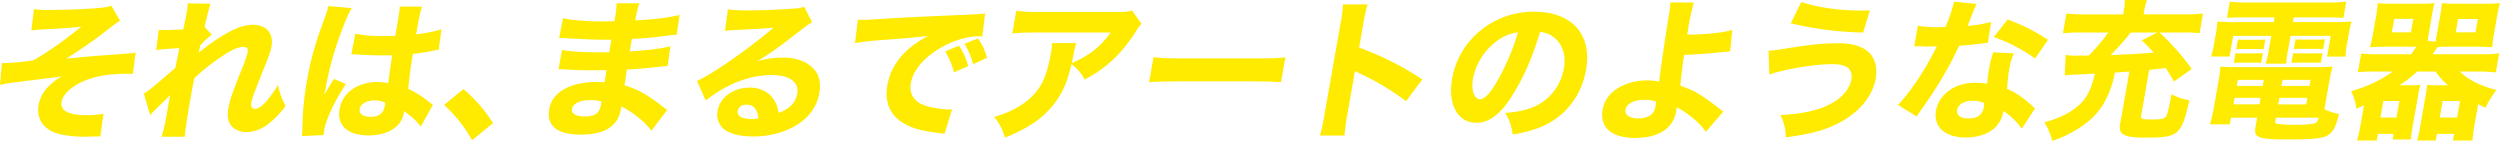 <svg xmlns="http://www.w3.org/2000/svg" width="1200" height="67.665" viewBox="0 0 1200 67.665">
  <g id="_イヤー_1-2" transform="translate(0 -0.01)">
    <g id="グループ_40" data-name="グループ 40" transform="translate(0 0.01)">
      <path id="パス_336" data-name="パス 336" d="M16.28,4.746a54.641,54.641,0,0,0,7.629.359c6.392,0,16.62-.359,21.927-.8,3.971-.287,5.764-.583,7.62-1.237l4.177,7.19a46.4,46.4,0,0,0-5.325,3.846A240.978,240.978,0,0,1,31.761,28.484c5.549-.583,11.968-1.156,18.072-1.6,4.115-.287,7.064-.511,8.086-.583,2.438-.215,4.133-.368,4.563-.368A14.919,14.919,0,0,0,65.1,25.5L63.792,35.808q-1.147-.072-2.313-.072c-9,0-15.2,1.013-21,3.415C34.522,41.617,30.2,45.544,29.556,49.175,28.8,53.46,32.989,55.638,41.7,55.638a44.987,44.987,0,0,0,7.969-.726l-1.5,10.964a15.674,15.674,0,0,0-1.8-.072q-.726,0-5.181.143H39.811A56.123,56.123,0,0,1,29.26,64.862C21.425,63.2,17.3,57.745,18.53,50.779a16.275,16.275,0,0,1,4.957-9.153,22.267,22.267,0,0,1,6.338-4.644c-1.2.215-4.025.583-8.543,1.085q-4.24.583-6.759.87c-2.214.215-5.791.726-10.623,1.381-1.112.143-2.026.359-3.9.726L.914,30.519a11.79,11.79,0,0,0,1.443.072,110.579,110.579,0,0,0,13.59-1.309c6.849-3.846,13.133-8.2,23.111-16.19-4.151.511-5.63.654-18.539,1.381a39.135,39.135,0,0,0-5.459.511L16.289,4.746Z" transform="translate(0 -0.327)" fill="#ffeb00"/>
      <path id="パス_337" data-name="パス 337" d="M77,45.205a53.38,53.38,0,0,0,5.621-4.285q8.373-7.118,9.493-8.131c.278-1.165.448-2.107.6-2.976q.4-1.892.8-3.7c.152-.87.242-1.381.574-2.833-6.087.368-9.045.654-11.134.941l1.21-9.727a28.905,28.905,0,0,0,3.389.143c1.452,0,5.917-.215,8.409-.359.834-3.917,1.381-6.607,1.649-8.131a27.337,27.337,0,0,0,.475-4.357l10.928.215c-.628,1.892-1.954,6.974-2.833,11.107l3.469,3.774a32.456,32.456,0,0,0-5.639,5.226q-.117.654-.278,1.6c-.063.368-.081.439-.394,1.82a100.776,100.776,0,0,1,9.834-7.19c6.956-4.428,11.7-6.248,16.208-6.248,6.392,0,10.013,4.142,8.938,10.237-.439,2.465-1.318,5.011-3.873,11.25-4.24,10.453-5.5,13.94-5.863,15.975-.323,1.82.359,2.9,1.883,2.9,1.381,0,3.362-1.381,5.262-3.487a61.067,61.067,0,0,0,5.7-8.059,31.9,31.9,0,0,0,3.649,10.166,48.277,48.277,0,0,1-6.652,7.261c-4.043,3.559-7.889,5.226-12.03,5.226a9.92,9.92,0,0,1-6.463-2.035c-2.385-2.107-3.111-5.011-2.34-9.368.708-4,1.775-7.19,6.428-18.736a52.884,52.884,0,0,0,2.851-8.346c.269-1.524-.448-2.394-2.116-2.394-2.035,0-5.155,1.237-8.6,3.487a98.842,98.842,0,0,0-14.89,11.546c-.771,3.559-1.246,6.239-1.578,8.131-1.766,10.022-2.8,16.7-3.012,19.964H85.57a81.854,81.854,0,0,0,2.5-11.322c.8-4.5.834-4.715,1.6-8.642q-.511.439-1.587,1.6-.879.87-3.236,3.12c-.628.654-1.578,1.524-2.725,2.689a22.856,22.856,0,0,0-2.053,2.178L77.009,45.2Z" transform="translate(-7.973 -0.194)" fill="#ffeb00"/>
      <path id="パス_338" data-name="パス 338" d="M185.591,4.252c-2.062,3.048-6.06,13.357-8.687,22.071-1.416,4.715-2.6,9.8-3.415,14.012-.26,1.452-.825,4.285-1.031,5.45,2.286-3.917,3.03-5.226,4.6-7.548l5.737,2.465c-5.19,7.62-9.467,16.629-10.444,22.142-.054.287-.108,1.013-.26,2.322l-10.471.511c.09-.941.17-1.381.224-2.9a147.458,147.458,0,0,1,2.241-23.819,141.362,141.362,0,0,1,4.823-19.534q.672-2.178,3.505-10.022a46.635,46.635,0,0,0,1.963-6.168L185.6,4.243Zm1.685,12.272a61.44,61.44,0,0,0,13.384,1.085c2.035,0,3.344,0,5.818-.072q.95-5.37,1.73-10.237a18.819,18.819,0,0,0,.377-3.774h10.748c-.861,2.394-1.452,5.37-2.851,13.285a68.627,68.627,0,0,0,12.183-2.394L227.285,24.3a18.728,18.728,0,0,0-2.913.439,90.368,90.368,0,0,1-9.475,1.452c-.968,5.881-1.174,7.476-2.232,16.773a46.311,46.311,0,0,1,10,6.32c.959.726,1.156.87,1.865,1.381l-5.836,10.453c-1.309-2.035-4.312-4.8-8.05-7.476a9.893,9.893,0,0,1-.143,1.237c-1.13,6.392-7.656,10.453-16.871,10.453-10.022,0-15.276-4.8-13.9-12.631s8.606-13,18.189-13a20.421,20.421,0,0,1,5.128.583c.359-2.465.789-5.737,1.936-13.429-2.116.072-3.353.072-4.948.072-2.618,0-9.036-.215-12.12-.439q-1.147-.072-2.089-.072a1.4,1.4,0,0,0-.448.072l1.9-9.951Zm9.233,32.021c-3.846,0-6.67,1.6-7.109,4.07-.412,2.322,1.515,3.774,5.074,3.774,4.213,0,6.311-1.6,6.947-5.226a6.861,6.861,0,0,0,.2-1.524,11.794,11.794,0,0,0-5.11-1.085Z" transform="translate(-16.735 -0.343)" fill="#ffeb00"/>
      <path id="パス_339" data-name="パス 339" d="M247.04,47.71a69.785,69.785,0,0,1,14.254,16.333l-10.085,8.2A66.457,66.457,0,0,0,237.78,55.33l9.26-7.62Z" transform="translate(-24.622 -4.949)" fill="#ffeb00"/>
      <path id="パス_340" data-name="パス 340" d="M343.046,62.989a23.2,23.2,0,0,0-2.824-3.344,42.719,42.719,0,0,0-11.6-8.346,7.46,7.46,0,0,1-.134,1.165c-1.47,8.346-7.692,12.344-19.31,12.344s-16.495-4.428-15.114-12.272c1.434-8.131,10.058-13,22.985-13,1.237,0,2.089.072,3.6.143l.879-5.809c-2.035,0-4.877.072-6.4.072-4.715,0-7.172-.072-13.716-.439-1-.072-1.658-.072-2.9-.072l1.712-9.3c3.066.726,9.888,1.156,16.638,1.156,1.524,0,4.07,0,6.042-.072l.672-4.213c.143-.8.242-1.381.323-1.811-1.9.072-2.77.072-3.864.072-2.761,0-8.893-.215-18.243-.726-.861-.072-1.515-.072-1.8-.072a8.379,8.379,0,0,0-1.174.072l1.847-9.655c3.81,1.013,11.188,1.6,19.614,1.6.87,0,3.138-.072,5.038-.143A46.313,46.313,0,0,0,326.4,1.77h10.964c-.789,2.035-.9,2.618-2.026,8.2,9.888-.511,16.055-1.309,21.3-2.618l-1.389,9.511q-1.757.072-6.141.654c-5.791.726-10.444,1.165-15.419,1.381-.43,2.833-.771,4.787-.977,5.952,8.66-.511,14.594-1.237,19.534-2.465L350.854,31.9a11.132,11.132,0,0,0-1.551.143c-.143,0-.592.072-1.246.072q-1.04.143-5.477.583c-3.55.359-8.328.726-11.259.87-.619,3.917-.923,6.463-1.112,7.548,6.463,2.035,11.026,4.572,18.117,10.094,1.022.8,1.407,1.094,2.376,1.748L343.055,62.98ZM313.911,48.251c-5.083,0-8.489,1.6-8.947,4.213-.394,2.25,1.9,3.631,6.186,3.631,4.939,0,7.019-1.524,7.763-5.737.1-.583.179-1.452.179-1.452A17.989,17.989,0,0,0,313.911,48.251Z" transform="translate(-30.426 -0.192)" fill="#ffeb00"/>
      <path id="パス_341" data-name="パス 341" d="M388.055,4.87a63.477,63.477,0,0,0,9.35.511c6.239,0,15.311-.368,22.151-.87,2.869-.215,3.765-.368,5.1-.941l3.828,7.548c-1.676.87-1.748.87-8.3,5.881a177.382,177.382,0,0,1-18.01,12.774,42.839,42.839,0,0,1,12.29-1.739c6.168,0,10.964,1.667,14.307,4.939,3.03,2.976,4.07,6.974,3.173,12.057-1.237,7.046-5.657,12.7-12.855,16.486a41.09,41.09,0,0,1-19,4.357c-6.32,0-11.457-1.309-14.1-3.631a9.15,9.15,0,0,1-2.869-8.857c1.1-6.248,7.593-10.964,15.293-10.964,5.155,0,9.359,2.107,11.744,5.881a15.208,15.208,0,0,1,2.241,6.248c5.531-2.107,8.122-4.868,8.929-9.44.932-5.3-3.837-8.714-12.183-8.714-10.677,0-21.354,4.142-31.779,12.2l-4.16-9.368c7.4-3.263,24.7-15.32,36.746-25.558-6.042.511-7.288.583-18.055,1.085-2.349.143-3,.143-5.235.439l1.381-10.309ZM396.9,50.616c-2.178,0-3.837,1.165-4.142,2.9-.448,2.537,2.053,4,6.777,4a11.06,11.06,0,0,0,3.111-.368C402.318,52.866,400.319,50.616,396.9,50.616Z" transform="translate(-38.645 -0.379)" fill="#ffeb00"/>
      <path id="パス_342" data-name="パス 342" d="M459.19,10.178c1.658.072,2.528.072,2.815.072,1.381,0,1.82,0,12.246-.654,5.074-.368,17.669-.941,37.785-1.811,6.437-.287,6.885-.368,8.247-.654L518.9,18.237a15.718,15.718,0,0,0-1.73-.072c-4.715,0-10.892,1.667-16.244,4.428C491.9,27.237,485.778,34,484.613,40.6c-.95,5.37,1.7,9.3,7.494,11.035a43.843,43.843,0,0,0,10.453,1.667c.439,0,.941,0,1.829-.072L500.794,65a17.576,17.576,0,0,0-2.474-.368c-7.969-.941-12.828-2.178-16.782-4.5-6.858-3.917-9.664-10.237-8.2-18.512,1.73-9.807,8.364-17.786,19.48-23.595-7.4.8-7.7.87-24.115,2.107a109.572,109.572,0,0,0-10.9,1.309l1.407-11.25Zm46.14,25.343a37.377,37.377,0,0,0-4.249-10.094l6.661-2.761a31.565,31.565,0,0,1,4.375,9.8l-6.786,3.048Zm9.2-4a38.786,38.786,0,0,0-4.169-9.727l6.49-2.618c2.134,3.12,2.869,4.715,4.384,9.3l-6.714,3.048Z" transform="translate(-47.404 -0.747)" fill="#ffeb00"/>
      <path id="パス_343" data-name="パス 343" d="M603.119,12.053a14.283,14.283,0,0,0-2.734,3.559c-6.831,10.748-14.146,17.642-24.635,23.164a21.819,21.819,0,0,0-6.32-7.4c-1.847,7.987-3.855,12.783-7.333,17.714-5.486,7.62-12.64,12.774-24.661,17.57a24.165,24.165,0,0,0-5.146-9.951c8.427-2.465,14.137-5.666,18.763-10.453,4.437-4.572,6.705-10.022,8.48-20.116a20.867,20.867,0,0,0,.493-4.868h11.69a49.361,49.361,0,0,0-1.452,6.168c-.063.368-.233,1.309-.672,3.415,8.5-3.7,13.716-7.772,18.628-14.666H552.281c-4.357,0-7.943.143-11.259.439L542.94,5.733a65.682,65.682,0,0,0,11.224.583h37.463c4.142,0,4.877-.072,6.8-.726l4.671,6.463Z" transform="translate(-55.117 -0.588)" fill="#ffeb00"/>
      <path id="パス_344" data-name="パス 344" d="M617.4,30.62c3.191.439,5.782.583,13.187.583h36.737c7.333,0,9.96-.072,13.375-.511l-2.1,11.9c-2.869-.215-7.629-.359-13.294-.359H628.646c-6.32,0-10.48.143-13.366.439L617.4,30.62Z" transform="translate(-63.711 -3.18)" fill="#ffeb00"/>
      <path id="パス_345" data-name="パス 345" d="M706.72,65.3a79.838,79.838,0,0,0,2.241-10.237l7.575-42.985a65.906,65.906,0,0,0,1.282-9.727h11.833a68.113,68.113,0,0,0-2.152,9.727l-1.945,11.035A141.958,141.958,0,0,1,755.9,38.361l-7.8,10.453A127.14,127.14,0,0,0,726.11,35.6a20.418,20.418,0,0,1-2.528-1.309L719.9,55.2A92.962,92.962,0,0,0,718.553,65.3H706.72Z" transform="translate(-73.179 -0.252)" fill="#ffeb00"/>
      <path id="パス_346" data-name="パス 346" d="M806.615,46.1c-5.692,9.224-11.241,13.5-17.481,13.5-9,0-13.841-8.785-11.645-21.273a38.038,38.038,0,0,1,11.932-21.569,40.025,40.025,0,0,1,27.4-10.453c18.225,0,27.924,10.892,24.921,27.88-2.331,13.214-10.74,23.451-23.164,28.023a58.648,58.648,0,0,1-12.066,2.976,24.69,24.69,0,0,0-3.55-10.309c6.553-.511,11.259-1.667,14.989-3.487a24.88,24.88,0,0,0,13.169-17.857c1.138-6.463-.735-11.9-5.092-15.177a11.95,11.95,0,0,0-6.347-2.322c-3.568,11.977-7.808,21.64-13.07,30.058ZM799.7,19.82a29.462,29.462,0,0,0-12.21,18.592c-.959,5.45.583,9.879,3.415,9.879,2.107,0,4.859-2.833,8.22-8.714A109.4,109.4,0,0,0,809.062,16.2a19.506,19.506,0,0,0-9.35,3.631Z" transform="translate(-80.453 -0.662)" fill="#ffeb00"/>
      <path id="パス_347" data-name="パス 347" d="M901.868,1.371a111.012,111.012,0,0,0-2.618,11.977c-.081.439-.108.583-.529,3.415,8.5,0,16.782-.87,21.6-2.25L919.3,24.822c-.583,0-3.909.359-10.112.941-3.245.287-7.584.583-11.959.726-.717,4.5-.816,5.441-1.874,14.738,7.1,2.537,10.255,4.428,18.745,11.035.887.726,1.21.941,1.918,1.452l-8.391,9.727a28.172,28.172,0,0,0-5.486-5.952,40.734,40.734,0,0,0-8.418-5.809c-.143.8-.269,1.524-.332,1.892-1.461,8.274-8.427,12.774-19.749,12.774S856.6,61.263,858.112,52.693c.887-5.011,4.2-9,9.807-11.546A27.082,27.082,0,0,1,879.6,38.753a32.768,32.768,0,0,1,5.648.511c.529-5.083,2.958-21.712,4.59-31.367a63.4,63.4,0,0,0,.8-6.607l11.242.072ZM877.879,48.058c-4.8,0-8.319,1.892-8.821,4.715-.448,2.537,2.017,4.213,6.159,4.213,2.976,0,5.773-1.013,6.992-2.618a6.771,6.771,0,0,0,1.255-3.415c.152-.87.287-2.035.287-2.035a15.856,15.856,0,0,0-5.872-.87Z" transform="translate(-88.831 -0.143)" fill="#ffeb00"/>
      <path id="パス_348" data-name="パス 348" d="M946.94,24.5q2.636-.143,9.224-1.237c10.766-1.739,17.122-2.394,24.527-2.394,6.822,0,11.9,1.667,14.836,4.8,2.68,2.9,3.72,7.333,2.86,12.2-1.524,8.642-8.22,16.557-18.252,21.569-6.759,3.344-12.631,4.939-24.9,6.607a24.394,24.394,0,0,0-2.546-10.677c12.326-.726,20.538-2.833,26.553-6.894,4.115-2.761,6.786-6.392,7.485-10.309.439-2.465-.341-4.644-2.035-5.737-1.56-1.013-3.873-1.524-7.136-1.524-8.5,0-22.859,2.394-30.219,5.011l-.385-11.4ZM962.691,1.05c7.952,2.689,18,4.142,29.26,4.142.511,0,1.811,0,3.64-.072l-3.245,10.605A160.779,160.779,0,0,1,957.617,11.3l5.074-10.237Z" transform="translate(-98.053 -0.118)" fill="#ffeb00"/>
      <path id="パス_349" data-name="パス 349" d="M1054.011,1.984q-.421.726-1.712,3.917c-.26.654-.905,2.25-1.865,4.8q-.484,1.085-.753,1.811a56.184,56.184,0,0,0,11.3-1.892l-1.551,10.022a18.869,18.869,0,0,0-2.3.287c-2.609.359-5.63.654-11.528,1.165a176.634,176.634,0,0,1-11.627,21.058c-2.295,3.559-3.182,4.868-6.858,10.094q-1.264,1.811-1.865,2.761l-8.974-5.522c6.445-6.894,13.178-17.059,18.6-28.095q-2.178,0-3.936.072h-.869q-.8,0-3.245-.143h-2.761l1.739-9.879a51.84,51.84,0,0,0,10.04.726c.439,0,1.829-.072,3.218-.143a65.11,65.11,0,0,0,4.1-12.129L1054,1.975Zm21.676,59.9a33.257,33.257,0,0,0-8.812-8.5,13.864,13.864,0,0,1-3.837,7.772c-3.093,3.12-8.346,4.939-14.307,4.939-9.951,0-15.571-5.155-14.2-12.927.968-5.522,5.28-10.166,11.367-12.2a23.2,23.2,0,0,1,7.96-1.094,29.5,29.5,0,0,1,5.226.439,69.307,69.307,0,0,1,.878-7.046,49.976,49.976,0,0,1,2-8.059l10,.511a24.741,24.741,0,0,0-2.214,7.19,71.278,71.278,0,0,0-1.076,9.8,39.507,39.507,0,0,1,9.852,6.32,31.452,31.452,0,0,1,2.447,2.178q.565.511,1.067.941l-6.365,9.727Zm-23.55-13.429c-4,0-6.983,1.739-7.432,4.285-.457,2.618,1.506,4.213,5.352,4.213,4.357,0,6.786-1.82,7.414-5.37a11.078,11.078,0,0,0,.215-2.035,13.987,13.987,0,0,0-5.54-1.094Zm29.924-20.26a76.745,76.745,0,0,0-19.821-10.309l6.643-8.418A91.373,91.373,0,0,1,1088.3,19.2l-6.239,9Z" transform="translate(-105.232 -0.101)" fill="#ffeb00"/>
      <path id="パス_350" data-name="パス 350" d="M1135.474,34.344q-5.89.439-6.983.511a48.755,48.755,0,0,1-3.4,11.035c-3.093,6.822-7.423,11.618-14.361,15.975a58.646,58.646,0,0,1-12.281,5.809,32.581,32.581,0,0,0-3.8-8.929c7.718-2.178,12.586-4.644,16.817-8.5,3.622-3.263,5.9-7.916,7.414-14.881q-3.667.215-8.938.439a47.552,47.552,0,0,0-5.522.439l.43-9.879a30.631,30.631,0,0,0,5.45.368c.359,0,1.381,0,2.842-.072h2.833a89.475,89.475,0,0,0,9.35-11.035h-13.868a70.644,70.644,0,0,0-7.907.359l1.676-9.511a61.378,61.378,0,0,0,8.131.439h19.094l.359-2.035a25.487,25.487,0,0,0,.421-4.868h10.677a26.606,26.606,0,0,0-1.282,4.787l-.368,2.107h20.547a57.977,57.977,0,0,0,8-.439l-1.676,9.511a55.349,55.349,0,0,0-8-.359h-11.179a113.645,113.645,0,0,1,15.428,17.5l-8.543,6.024c-1.891-3.263-2.438-4.285-3.944-6.463q-5.181.583-7.924.87L1141.1,55.474c-.278,1.6.394,1.892,4.895,1.892s6.15-.287,6.992-1.381c.672-.941,1.363-3.631,2.689-10.748a27.773,27.773,0,0,0,8.561,2.9c-3.738,16.7-5.19,17.938-20.95,17.938-10.524,0-13.178-1.452-12.264-6.607l4.428-25.119Zm.69-18.736a144.059,144.059,0,0,1-9.673,10.82c7.961-.287,13.752-.583,20.609-1.156a71.788,71.788,0,0,0-5.719-5.881l7.494-3.774h-12.7Z" transform="translate(-113.348 -0.01)" fill="#ffeb00"/>
      <path id="パス_351" data-name="パス 351" d="M1238.264,52.517a27.242,27.242,0,0,0,6.992,2.322c-1.085,4.07-1.533,5.37-2.277,6.75-2.573,4.715-5.6,5.441-22.232,5.441-14.379,0-16.486-.8-15.58-5.952l.789-4.5H1193.4l-.565,3.191h-9.511a66.046,66.046,0,0,0,1.784-7.62l2.268-12.846a54.356,54.356,0,0,0,.914-7.261,62.812,62.812,0,0,0,7.136.287H1234.7a65.959,65.959,0,0,0,7.458-.287,66.375,66.375,0,0,0-1.569,7.261l-2.1,11.9Zm-38.915-44.07c-3.416,0-5.388.072-7.88.215L1192.84.89a78.615,78.615,0,0,0,8.561.439h38.7a75.43,75.43,0,0,0,8.642-.439l-1.372,7.772c-2.438-.143-4.177-.215-7.656-.215h-16.19l-.394,2.25H1241.8a90.968,90.968,0,0,0,9.494-.287,51.5,51.5,0,0,0-1.39,6.239l-.834,4.724a34.471,34.471,0,0,0-.672,5.881h-8.857l1.757-9.951h-19.31l-1.165,6.607a50.608,50.608,0,0,0-.9,6.75h-9.87a48.611,48.611,0,0,0,1.551-6.75l1.165-6.607h-18.3l-1.757,9.951h-8.857a37.235,37.235,0,0,0,1.4-5.881l.834-4.724a48.357,48.357,0,0,0,.807-6.239,87.588,87.588,0,0,0,9.386.287h17.642l.394-2.25h-14.953Zm-4.2,38.628-.547,3.12h12.488l.547-3.12Zm.448-21.488a21.373,21.373,0,0,0,3.46.143h6.239c1.667,0,2.555-.072,3.433-.143l-.834,4.724a19.848,19.848,0,0,0-3.389-.143h-6.239a25.587,25.587,0,0,0-3.514.143l.834-4.724Zm1.156-6.535a21.373,21.373,0,0,0,3.46.143h6.239c1.524,0,2.627-.072,3.433-.143l-.834,4.715a21.876,21.876,0,0,0-3.389-.143h-6.239c-1.524,0-2.411.072-3.514.143l.834-4.715Zm-.081,19.381-.511,2.9h12.488l.511-2.9Zm18,19.821c-.143.8.1,1.085,1,1.309a64.906,64.906,0,0,0,8.633.439c4.8,0,8.328-.287,9.431-.8.861-.359,1.345-1.013,1.766-2.618h-20.547l-.3,1.667Zm1.416-8.059h13.429l.547-3.12h-13.429Zm1.56-8.857h13.429l.511-2.9h-13.429Zm5.612-15.76a21.858,21.858,0,0,0,3.46.143h7.19c1.6,0,2.7-.072,3.433-.143l-.834,4.724a19.851,19.851,0,0,0-3.389-.143h-7.19a25.652,25.652,0,0,0-3.514.143l.834-4.724Zm1.165-6.607a21.312,21.312,0,0,0,3.46.143h7.19c1.667,0,2.555-.072,3.433-.143l-.834,4.724h-.368a16.069,16.069,0,0,0-3.021-.143H1227.1a26.74,26.74,0,0,0-3.514.143l.834-4.724Z" transform="translate(-122.53 -0.101)" fill="#ffeb00"/>
      <path id="パス_352" data-name="パス 352" d="M1290.6,34.518a61.933,61.933,0,0,1-8.5,6.607h4.715c2.107,0,3.792-.072,5.343-.215a52.966,52.966,0,0,0-1.219,5.666l-2.635,14.962a42.185,42.185,0,0,0-.7,5.594h-8.785l.475-2.689h-7.548l-.565,3.191h-9.44c.592-2.107,1.156-4.5,1.542-6.679l1.8-10.237-3.631,1.667a27.714,27.714,0,0,0-2.51-8.427c8.436-2.537,14.218-5.3,19.964-9.44h-8.427a68.092,68.092,0,0,0-8.337.359l1.587-9a78.611,78.611,0,0,0,8.212.368h15.688a30.68,30.68,0,0,0,2.528-3.631h-15.034c-2.25,0-4.877.072-7.154.215a55.884,55.884,0,0,0,1.389-6.248l1.5-8.5a58.206,58.206,0,0,0,.834-6.392,69.83,69.83,0,0,0,7.36.287h12.631a64.12,64.12,0,0,0,7.243-.287c-.412,1.524-.744,2.976-1.192,5.522l-1.757,10.381-.386,2.178,3.846.439c.188-1.085.242-1.381.457-2.618l1.829-10.381c.439-2.465.61-3.846.825-5.522a58.979,58.979,0,0,0,7.064.287H1322.9a73.9,73.9,0,0,0,7.458-.287,53.308,53.308,0,0,0-1.416,6.392l-1.5,8.5a51.673,51.673,0,0,0-.807,6.248c-2.223-.143-4.895-.215-7.073-.215h-13.581c-2.394,0-3.487,0-5.54.143-1.166,1.667-1.542,2.178-2.5,3.487h23.738a64.169,64.169,0,0,0,8.283-.439l-1.614,9.153a69.621,69.621,0,0,0-8.131-.439h-9.072c3.81,3.917,9.673,6.894,17.535,8.857a44.174,44.174,0,0,0-5.271,8.5c-2.089-.941-2.627-1.165-3.55-1.667l-1.829,10.381c-.385,2.178-.735,5.011-.878,7.046h-9.368l.565-3.191h-8.274l-.565,3.191h-8.929a47.344,47.344,0,0,0,1.273-5.594l2.725-15.464c.484-2.761.619-3.917.78-5.666,1.5.143,3.156.215,5.262.215h4.868a30.883,30.883,0,0,1-6.024-6.607h-8.857Zm-17.615,22.071h7.692l1.4-7.916h-7.692Zm5.468-40.878h9.153l1.139-6.463H1279.6Zm22.994,40.878h8.346l1.4-7.916h-8.346Zm7.647-40.878h9.511l1.129-6.392h-9.511Z" transform="translate(-130.361 -0.184)" fill="#ffeb00"/>
    </g>
  </g>
</svg>
